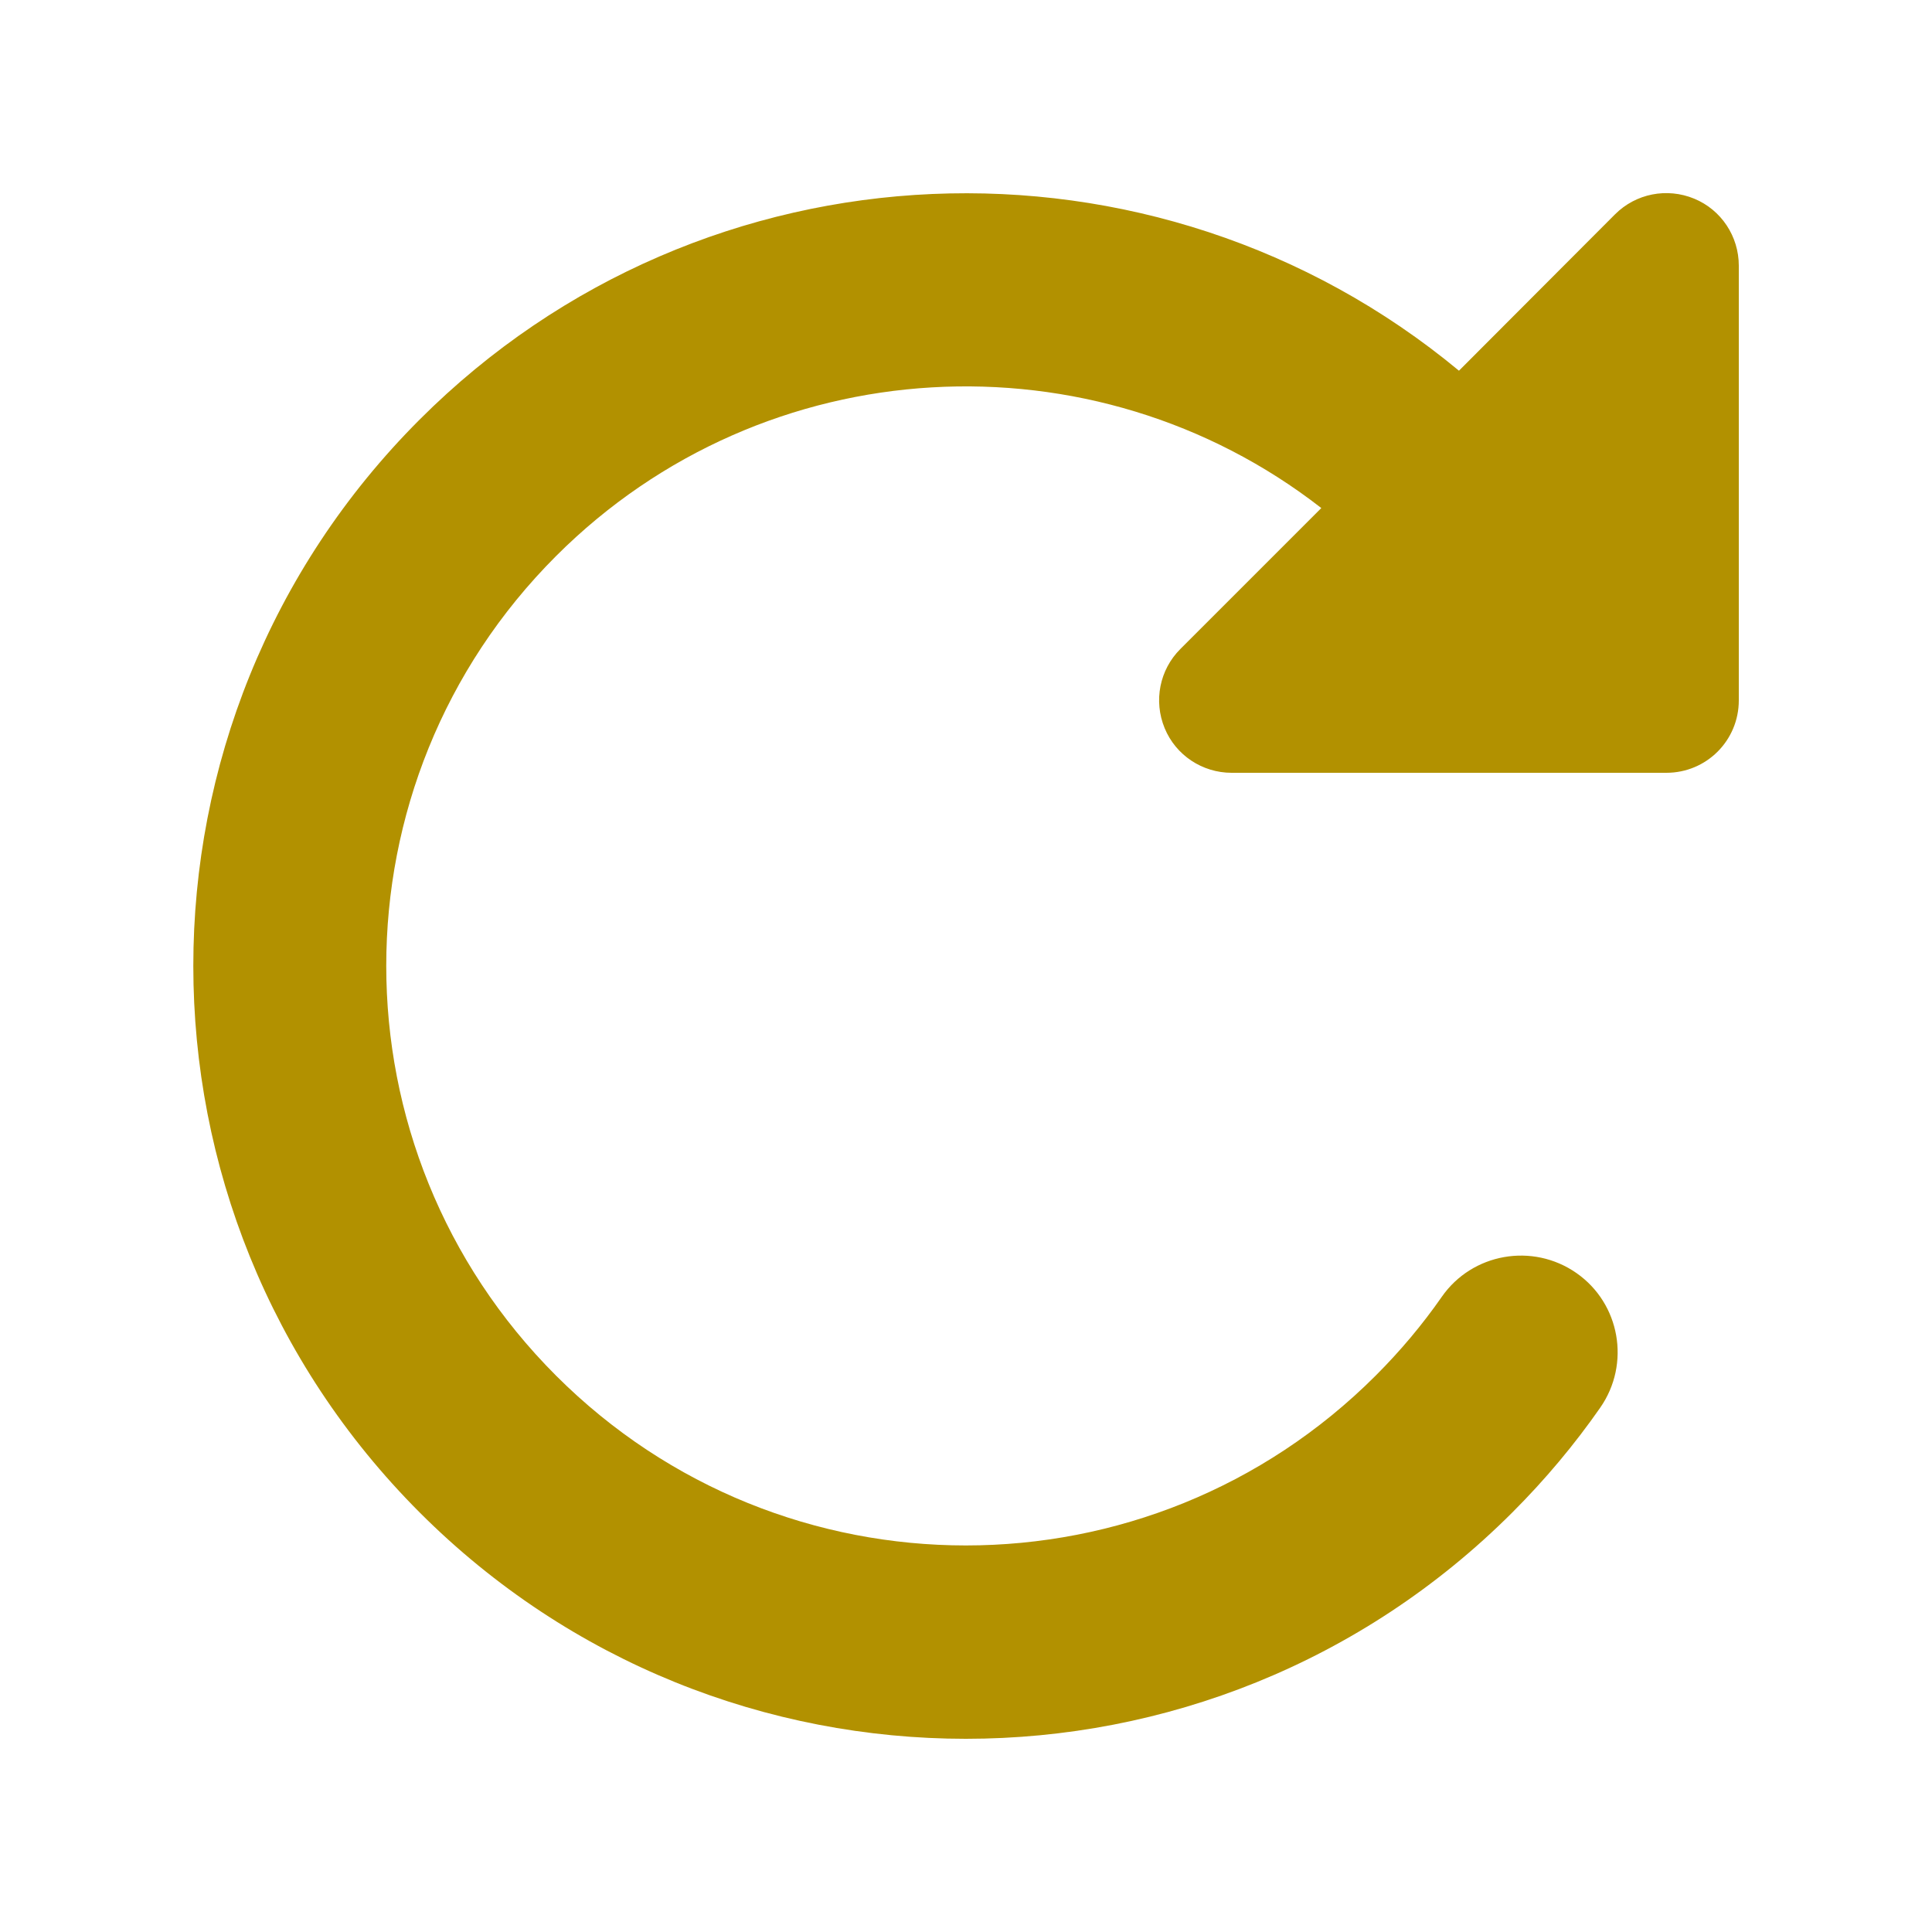 <svg xmlns="http://www.w3.org/2000/svg" viewBox="0 0 640 640"><!--!Font Awesome Free 7.0.1 by @fontawesome - https://fontawesome.com License - https://fontawesome.com/license/free Copyright 2025 Fonticons, Inc.--><path d="M552 256H408c-9.7 0-18.5-5.8-22.2-14.8-3.7-9-1.7-19.3 5.2-26.2l46.7-46.7c-75.3-58.6-184.3-53.3-253.5 15.9-75 75-75 196.5 0 271.5s196.5 75 271.5 0c8.2-8.2 15.5-16.9 21.9-26.1 10.1-14.5 30.1-18 44.6-7.9s18 30.1 7.9 44.6c-8.5 12.2-18.2 23.8-29.1 34.7-100 100-262.1 100-362 0-99.9-100-100-262 0-362 94.3-94.3 243.7-99.6 344.3-16.2L535 71c6.9-6.9 17.2-8.9 26.2-5.2S576 78.3 576 88v144c0 13.3-10.7 24-24 24z" fill="#B29100"/></svg>
